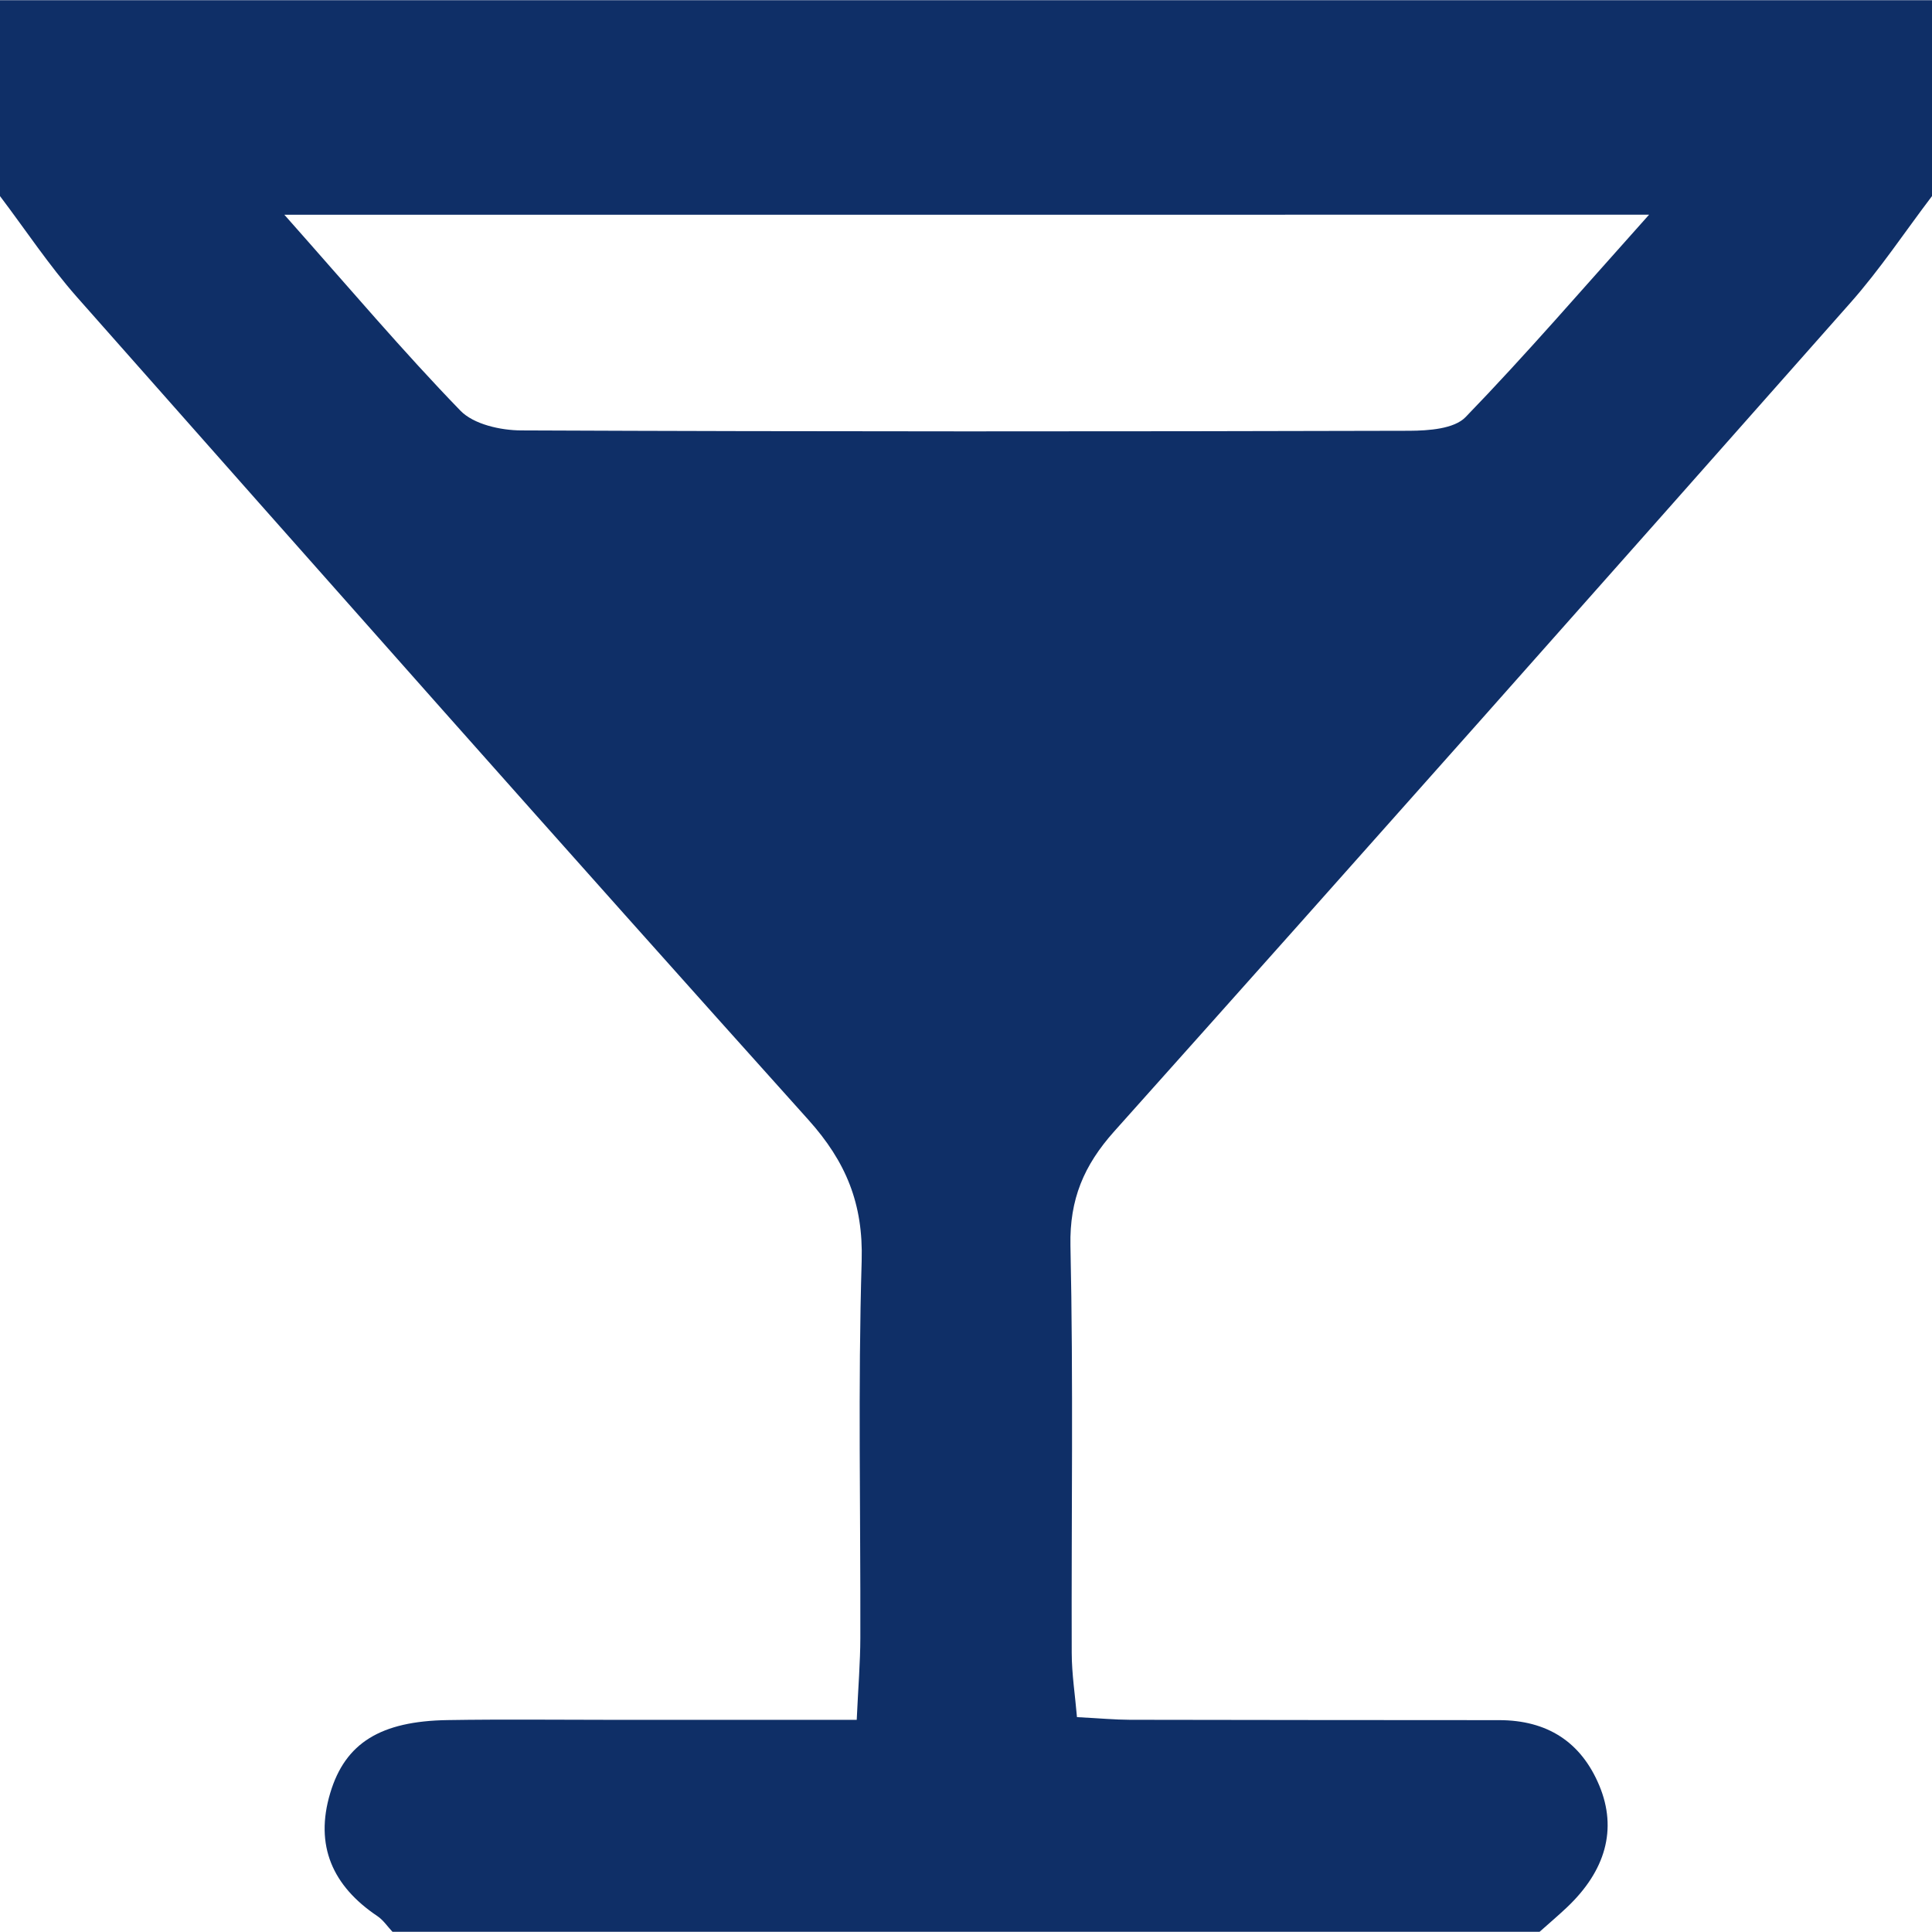 <?xml version="1.0" encoding="utf-8"?>
<!-- Generator: Adobe Illustrator 16.0.0, SVG Export Plug-In . SVG Version: 6.00 Build 0)  -->
<!DOCTYPE svg PUBLIC "-//W3C//DTD SVG 1.1//EN" "http://www.w3.org/Graphics/SVG/1.1/DTD/svg11.dtd">
<svg version="1.1" id="Vrstva_1" xmlns="http://www.w3.org/2000/svg" xmlns:xlink="http://www.w3.org/1999/xlink" x="0px" y="0px"
	 width="32px" height="32px" viewBox="0 0 32 32" enable-background="new 0 0 32 32" xml:space="preserve">
<path fill-rule="evenodd" clip-rule="evenodd" fill="#0F2F67" d="M25.5,31.997c-6.334,0-12.667,0-18.999,0
	c-0.083-0.088-0.152-0.194-0.25-0.26c-0.742-0.498-1.043-1.168-0.781-2.04c0.248-0.828,0.834-1.19,1.944-1.207
	c0.916-0.015,1.832-0.004,2.747-0.004c1.32,0,2.641,0,4.029,0c0.025-0.548,0.059-0.953,0.06-1.359
	c0.005-2.082-0.04-4.164,0.022-6.244c0.027-0.942-0.257-1.639-0.883-2.336C9.327,14.025,5.3,9.473,1.274,4.92
	C0.812,4.396,0.423,3.807,0,3.248c0-1.08,0-2.16,0-3.245c10.667,0,21.333,0,32,0c0,1.085,0,2.165,0,3.245
	c-0.449,0.591-0.861,1.214-1.352,1.768c-4.054,4.584-8.114,9.162-12.193,13.723c-0.503,0.563-0.741,1.124-0.725,1.894
	c0.049,2.247,0.014,4.495,0.021,6.743c0.001,0.354,0.057,0.708,0.087,1.065c0.38,0.02,0.628,0.043,0.874,0.044
	c2.041,0.005,4.081,0.004,6.12,0.006c0.79,0.001,1.355,0.356,1.659,1.087c0.298,0.719,0.104,1.409-0.542,2.018
	C25.804,31.733,25.65,31.863,25.5,31.997z M4.71,3.557c1.088,1.226,1.969,2.268,2.916,3.245C7.845,7.028,8.29,7.128,8.633,7.129
	c4.904,0.021,9.81,0.019,14.714,0.006c0.316-0.002,0.739-0.031,0.928-0.227c0.997-1.03,1.934-2.119,3.039-3.352
	C19.684,3.557,12.341,3.557,4.71,3.557z"/>
</svg>
